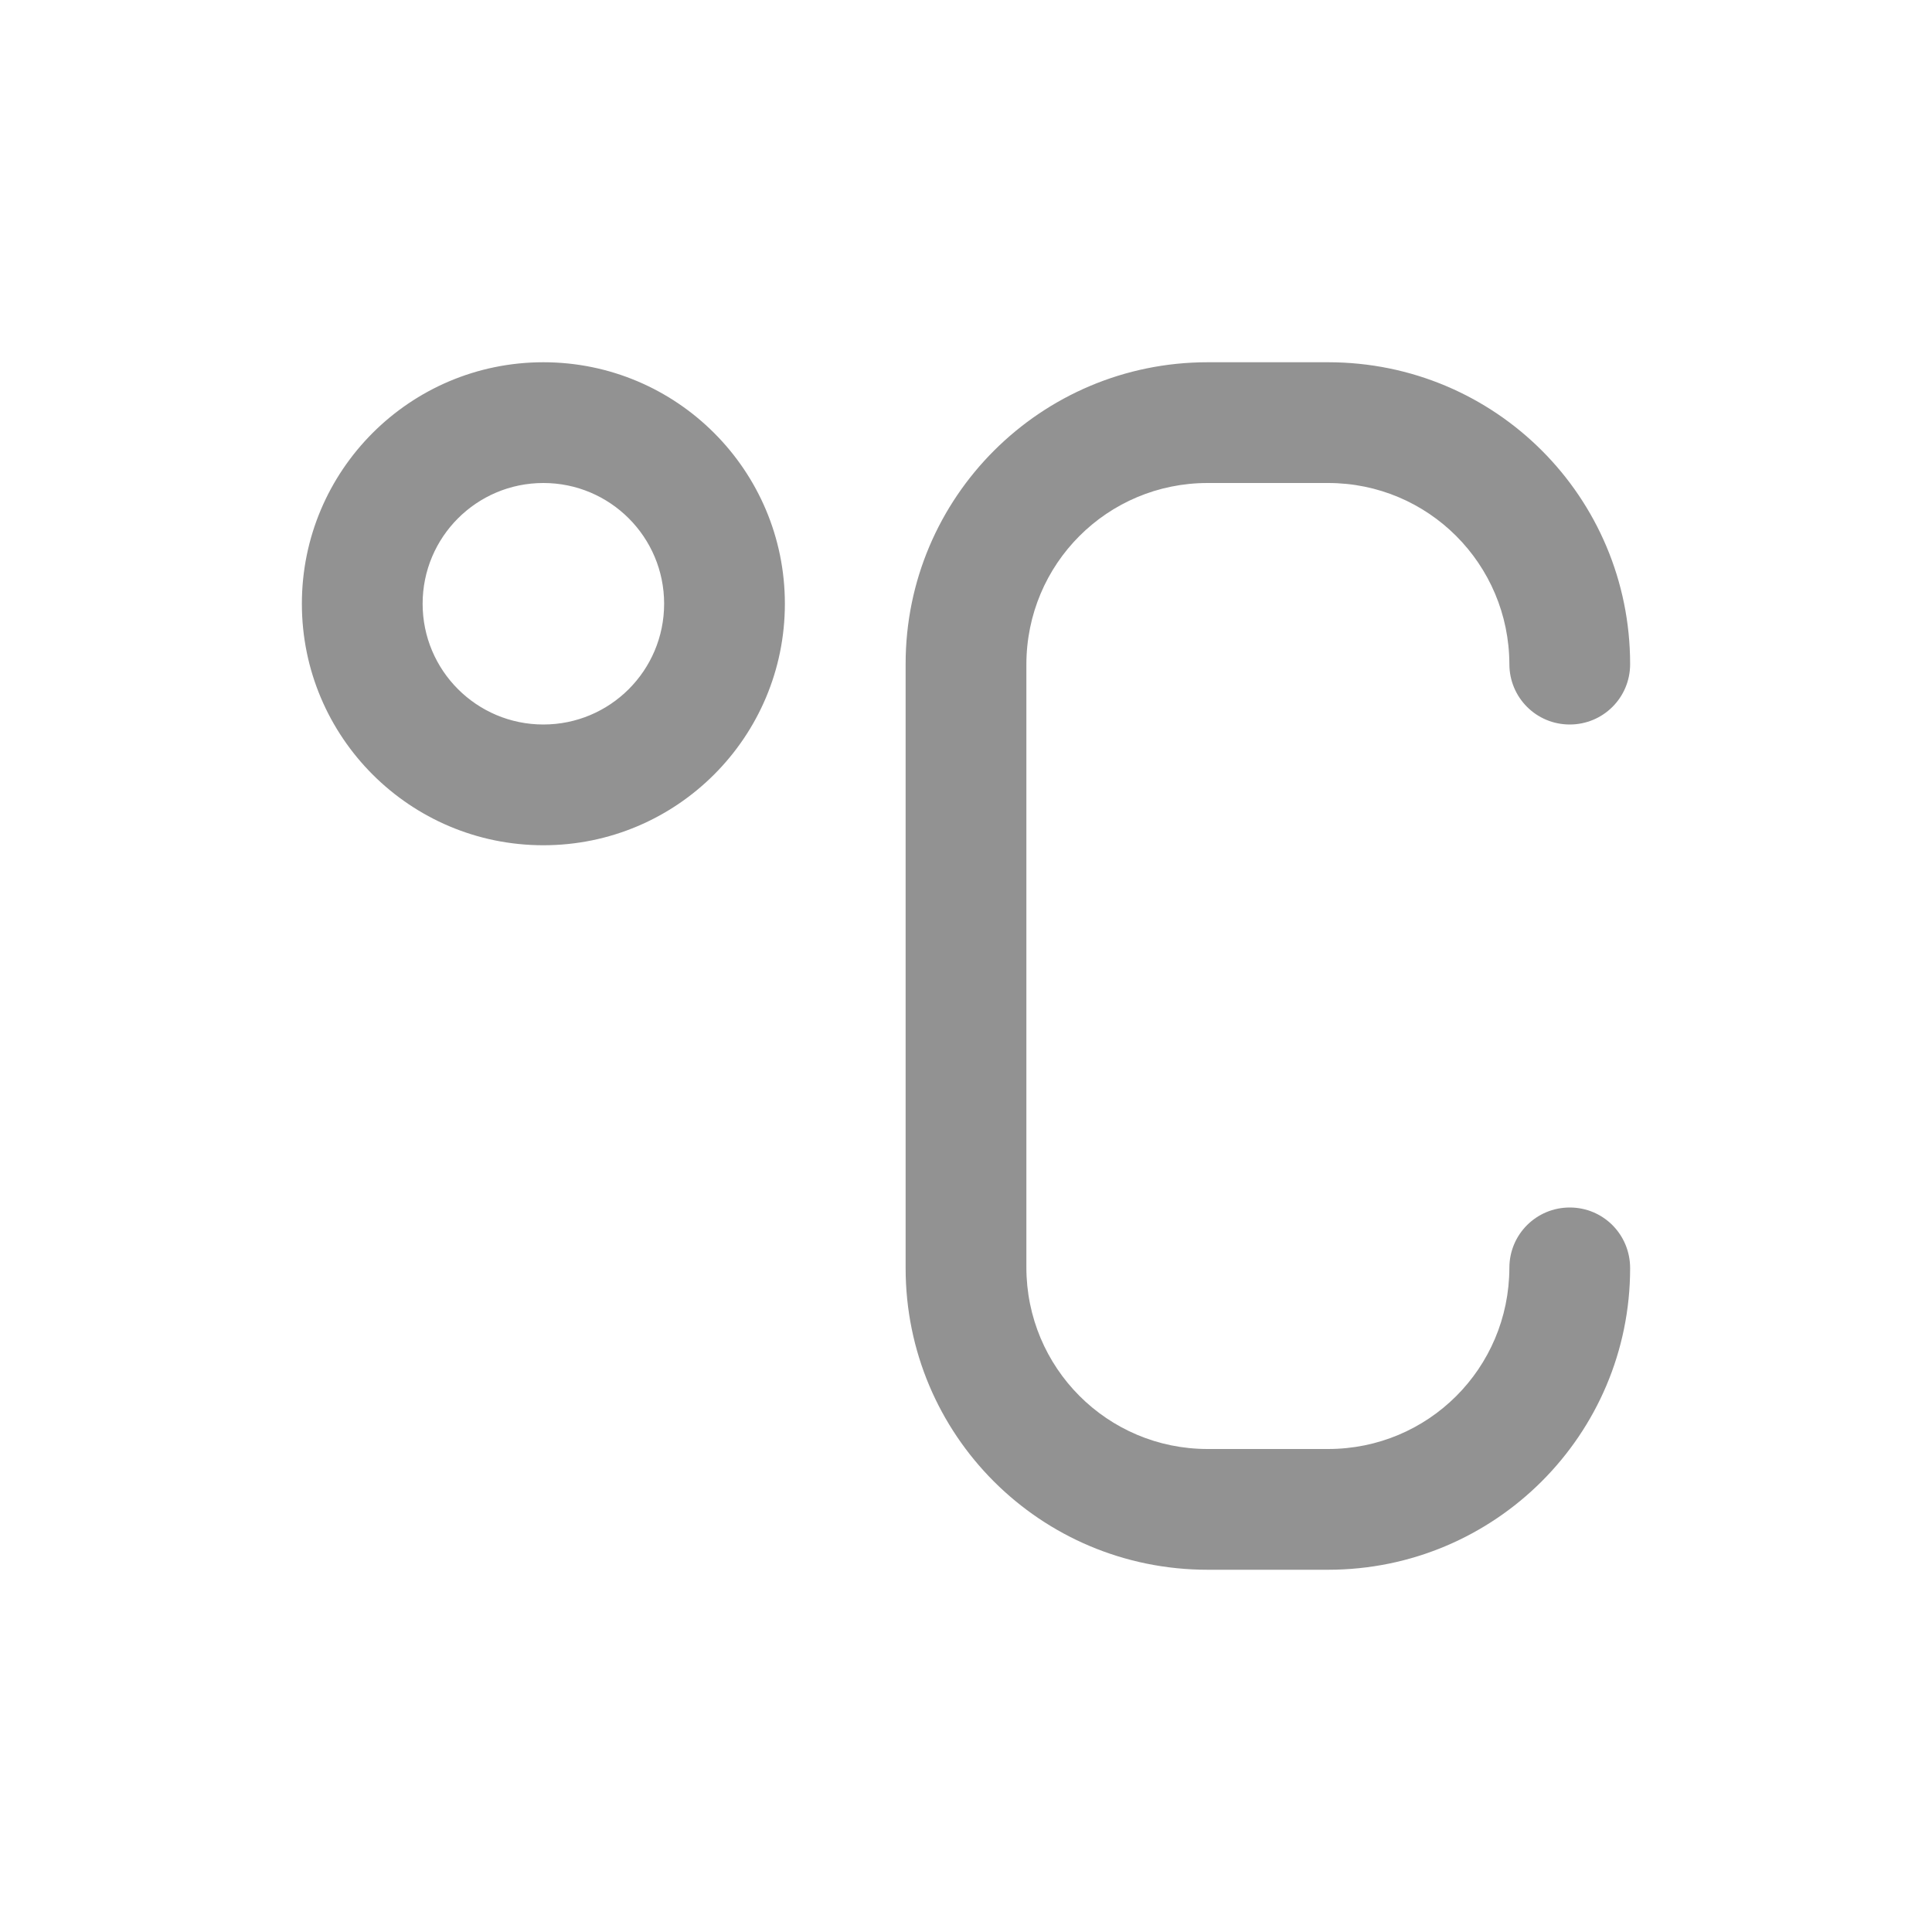 <?xml version="1.0" ?><svg height="32px" version="1.1" viewBox="0 0 32 32" width="32px" xmlns="http://www.w3.org/2000/svg" xmlns:sketch="http://www.bohemiancoding.com/sketch/ns" xmlns:xlink="http://www.w3.org/1999/xlink"><title/><desc/><defs/><g fill="none" fill-rule="evenodd" id="Page-1" stroke="none" stroke-width="1"><g fill="#929292" id="icon-60-degree-celsius"><path d="M26,20 C25.448,20 25,20.444 25,21 C24.995,22.668 23.653,24 21.998,24 L20.002,24 C18.339,24 17,22.653 17,20.991 L17,11.009 C17,9.337 18.344,8 20.002,8 L21.998,8 C23.658,8 24.995,9.342 25,11 C25,11.552 25.444,12 26,12 C26.552,12 27,11.556 27,11 C27,8.236 24.771,6 21.998,6 L20.002,6 C17.24,6 15,8.236 15,10.995 L15,21.005 C15,23.764 17.229,26 20.002,26 L21.998,26 C24.76,26 27,23.764 27,21.005 C27,20.448 26.556,20 26,20 L26,20 Z M9,14 C11.209,14 13,12.209 13,10 C13,7.791 11.209,6 9,6 C6.791,6 5,7.791 5,10 C5,12.209 6.791,14 9,14 L9,14 L9,14 Z M9,12 C10.105,12 11,11.105 11,10 C11,8.895 10.105,8 9,8 C7.895,8 7,8.895 7,10 C7,11.105 7.895,12 9,12 L9,12 L9,12 Z" id="degree-celsius"/></g></g></svg>